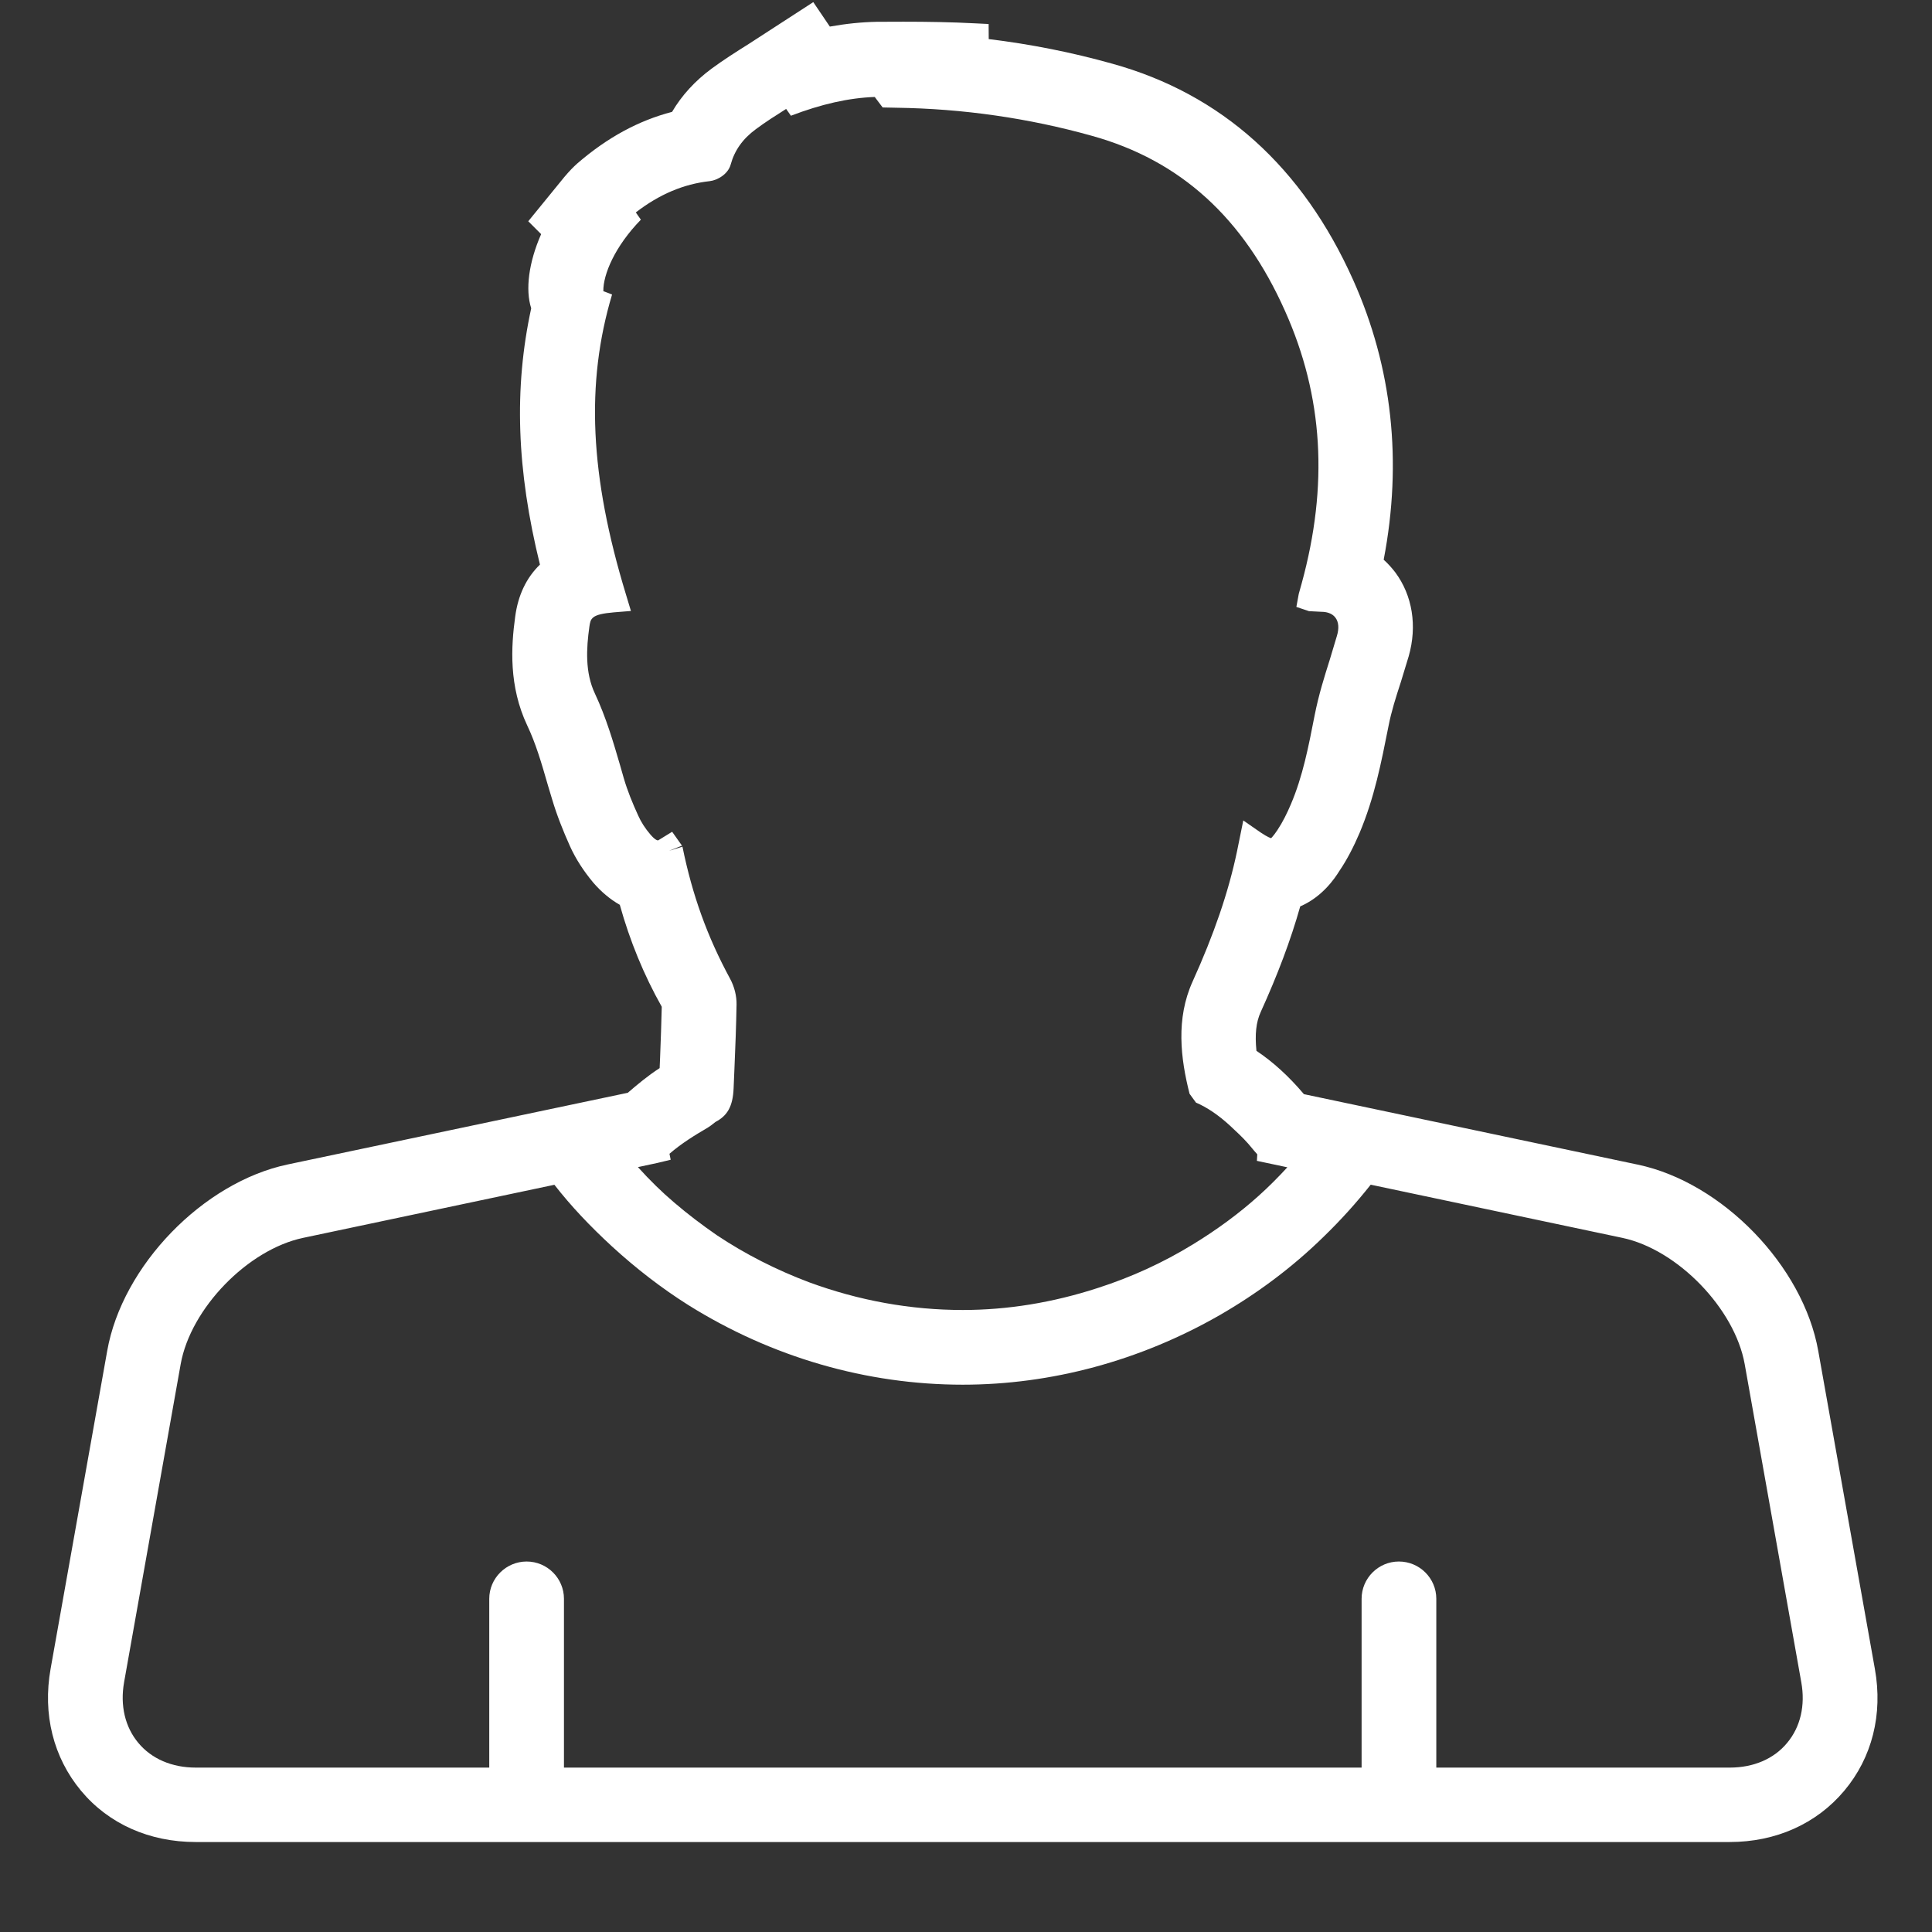 <?xml version="1.0" encoding="UTF-8"?> <svg xmlns="http://www.w3.org/2000/svg" width="21" height="21" viewBox="0 0 21 21" fill="none"><rect x="0" y="0" width="21" height="21" fill="#333333" stroke="none"/><g clip-path="url(#clip0_89_38)"><path d="M20.379 18.14L19.764 14.686C19.601 13.761 18.721 12.852 17.802 12.659L14.173 11.893C14.009 11.699 13.839 11.544 13.657 11.422C13.639 11.243 13.653 11.111 13.703 11.001C13.887 10.596 14.029 10.221 14.133 9.852C14.374 9.748 14.508 9.548 14.559 9.466C14.646 9.338 14.716 9.198 14.777 9.056C14.94 8.67 15.013 8.291 15.093 7.89C15.123 7.735 15.171 7.584 15.227 7.412L15.312 7.133C15.406 6.804 15.353 6.472 15.165 6.22C15.127 6.171 15.086 6.125 15.04 6.084C15.245 5.016 15.133 3.993 14.709 3.045C14.158 1.814 13.277 1.021 12.089 0.692C11.654 0.57 11.203 0.48 10.747 0.425L10.746 0.261L10.604 0.254C10.342 0.24 10.082 0.236 9.819 0.236L9.531 0.237C9.365 0.24 9.193 0.258 9.02 0.289L8.84 0.023L8.138 0.478C8.001 0.564 7.864 0.651 7.735 0.746C7.555 0.879 7.41 1.037 7.305 1.216C6.94 1.311 6.603 1.494 6.277 1.775C6.232 1.815 6.19 1.858 6.135 1.923L5.742 2.405L5.882 2.545C5.746 2.854 5.709 3.15 5.774 3.351C5.585 4.22 5.615 5.108 5.869 6.137C5.722 6.279 5.631 6.469 5.6 6.702C5.555 7.029 5.529 7.458 5.731 7.886C5.824 8.082 5.884 8.287 5.958 8.544L6.001 8.687C6.053 8.862 6.121 9.032 6.196 9.199C6.259 9.338 6.344 9.468 6.448 9.593C6.536 9.695 6.633 9.776 6.737 9.835C6.846 10.227 6.999 10.599 7.193 10.943C7.189 11.127 7.182 11.309 7.175 11.494L7.17 11.61C7.04 11.694 6.926 11.79 6.824 11.878L3.128 12.657C2.209 12.85 1.328 13.758 1.165 14.685L0.55 18.139C0.462 18.633 0.58 19.103 0.881 19.465C1.182 19.826 1.625 20.022 2.127 20.022H18.801C19.303 20.022 19.746 19.823 20.046 19.465C20.348 19.106 20.468 18.635 20.379 18.14ZM7.144 12.641L7.29 12.606L7.277 12.541C7.407 12.428 7.559 12.335 7.693 12.257C7.715 12.243 7.735 12.229 7.777 12.195C7.901 12.13 7.966 12.033 7.974 11.829L7.983 11.617C7.993 11.383 8.002 11.151 8.006 10.919C8.008 10.826 7.982 10.723 7.935 10.637C7.688 10.181 7.526 9.733 7.418 9.203L7.272 9.248L7.413 9.192L7.306 9.041L7.153 9.135C7.144 9.135 7.118 9.128 7.068 9.069C7.013 9.005 6.968 8.935 6.937 8.865C6.876 8.732 6.821 8.598 6.78 8.458L6.74 8.318C6.665 8.061 6.587 7.796 6.467 7.54C6.357 7.308 6.374 7.043 6.406 6.814C6.419 6.723 6.425 6.677 6.672 6.656L6.858 6.641L6.804 6.462C6.411 5.173 6.364 4.167 6.653 3.201L6.558 3.165C6.555 2.984 6.684 2.677 6.966 2.388L6.911 2.309C7.168 2.111 7.432 2 7.714 1.969C7.803 1.959 7.915 1.889 7.942 1.789C7.984 1.635 8.073 1.509 8.216 1.404C8.322 1.325 8.433 1.255 8.545 1.184L8.597 1.258C8.926 1.132 9.225 1.064 9.508 1.054L9.594 1.168L9.743 1.171C10.465 1.181 11.182 1.284 11.871 1.477C12.83 1.744 13.516 2.367 13.968 3.381C14.383 4.308 14.441 5.275 14.148 6.344L14.117 6.455L14.091 6.597L14.228 6.643L14.363 6.65C14.411 6.65 14.477 6.662 14.515 6.713C14.551 6.76 14.557 6.83 14.531 6.914L14.453 7.174C14.394 7.361 14.335 7.547 14.29 7.773C14.223 8.115 14.161 8.439 14.03 8.745C13.989 8.841 13.942 8.937 13.884 9.024C13.837 9.095 13.815 9.109 13.818 9.111C13.811 9.109 13.784 9.103 13.703 9.049L13.514 8.918L13.446 9.253C13.353 9.698 13.194 10.159 12.963 10.669C12.78 11.073 12.832 11.503 12.93 11.889L13 11.985L13.044 12.005C13.167 12.066 13.285 12.152 13.419 12.282C13.486 12.344 13.552 12.409 13.611 12.483C13.626 12.502 13.642 12.52 13.666 12.547L13.662 12.618L13.993 12.688C13.891 12.799 13.788 12.902 13.681 12.998C13.469 13.189 13.228 13.366 12.968 13.525C12.644 13.724 12.296 13.883 11.935 13.999C11.442 14.16 10.947 14.239 10.465 14.239C9.898 14.239 9.336 14.137 8.795 13.938C8.442 13.805 8.103 13.634 7.79 13.425C7.63 13.314 7.475 13.197 7.327 13.07C7.194 12.957 7.064 12.83 6.934 12.686L7.144 12.641ZM19.425 18.945C19.282 19.118 19.06 19.213 18.803 19.213H15.612V17.378C15.612 17.155 15.43 16.973 15.205 16.973C14.982 16.973 14.8 17.155 14.8 17.378V19.213H6.13V17.378C6.13 17.155 5.948 16.973 5.724 16.973C5.501 16.973 5.318 17.155 5.318 17.378V19.213H2.127C1.869 19.213 1.648 19.118 1.504 18.945C1.359 18.772 1.304 18.538 1.349 18.284L1.964 14.827C2.072 14.222 2.693 13.582 3.295 13.455L6.026 12.878C6.205 13.108 6.411 13.326 6.652 13.548C6.915 13.789 7.194 14.004 7.481 14.185C8.387 14.752 9.419 15.051 10.465 15.051C11.429 15.051 12.393 14.79 13.254 14.297C13.664 14.061 14.046 13.777 14.386 13.444C14.581 13.255 14.747 13.069 14.899 12.877L17.634 13.455C18.235 13.582 18.856 14.225 18.964 14.827L19.579 18.284C19.625 18.538 19.57 18.772 19.425 18.945Z" fill="white"></path></g><defs><clipPath id="clip0_89_38"><rect width="20" height="20" fill="white" transform="translate(0.465 0.023)"></rect></clipPath></defs></svg> 